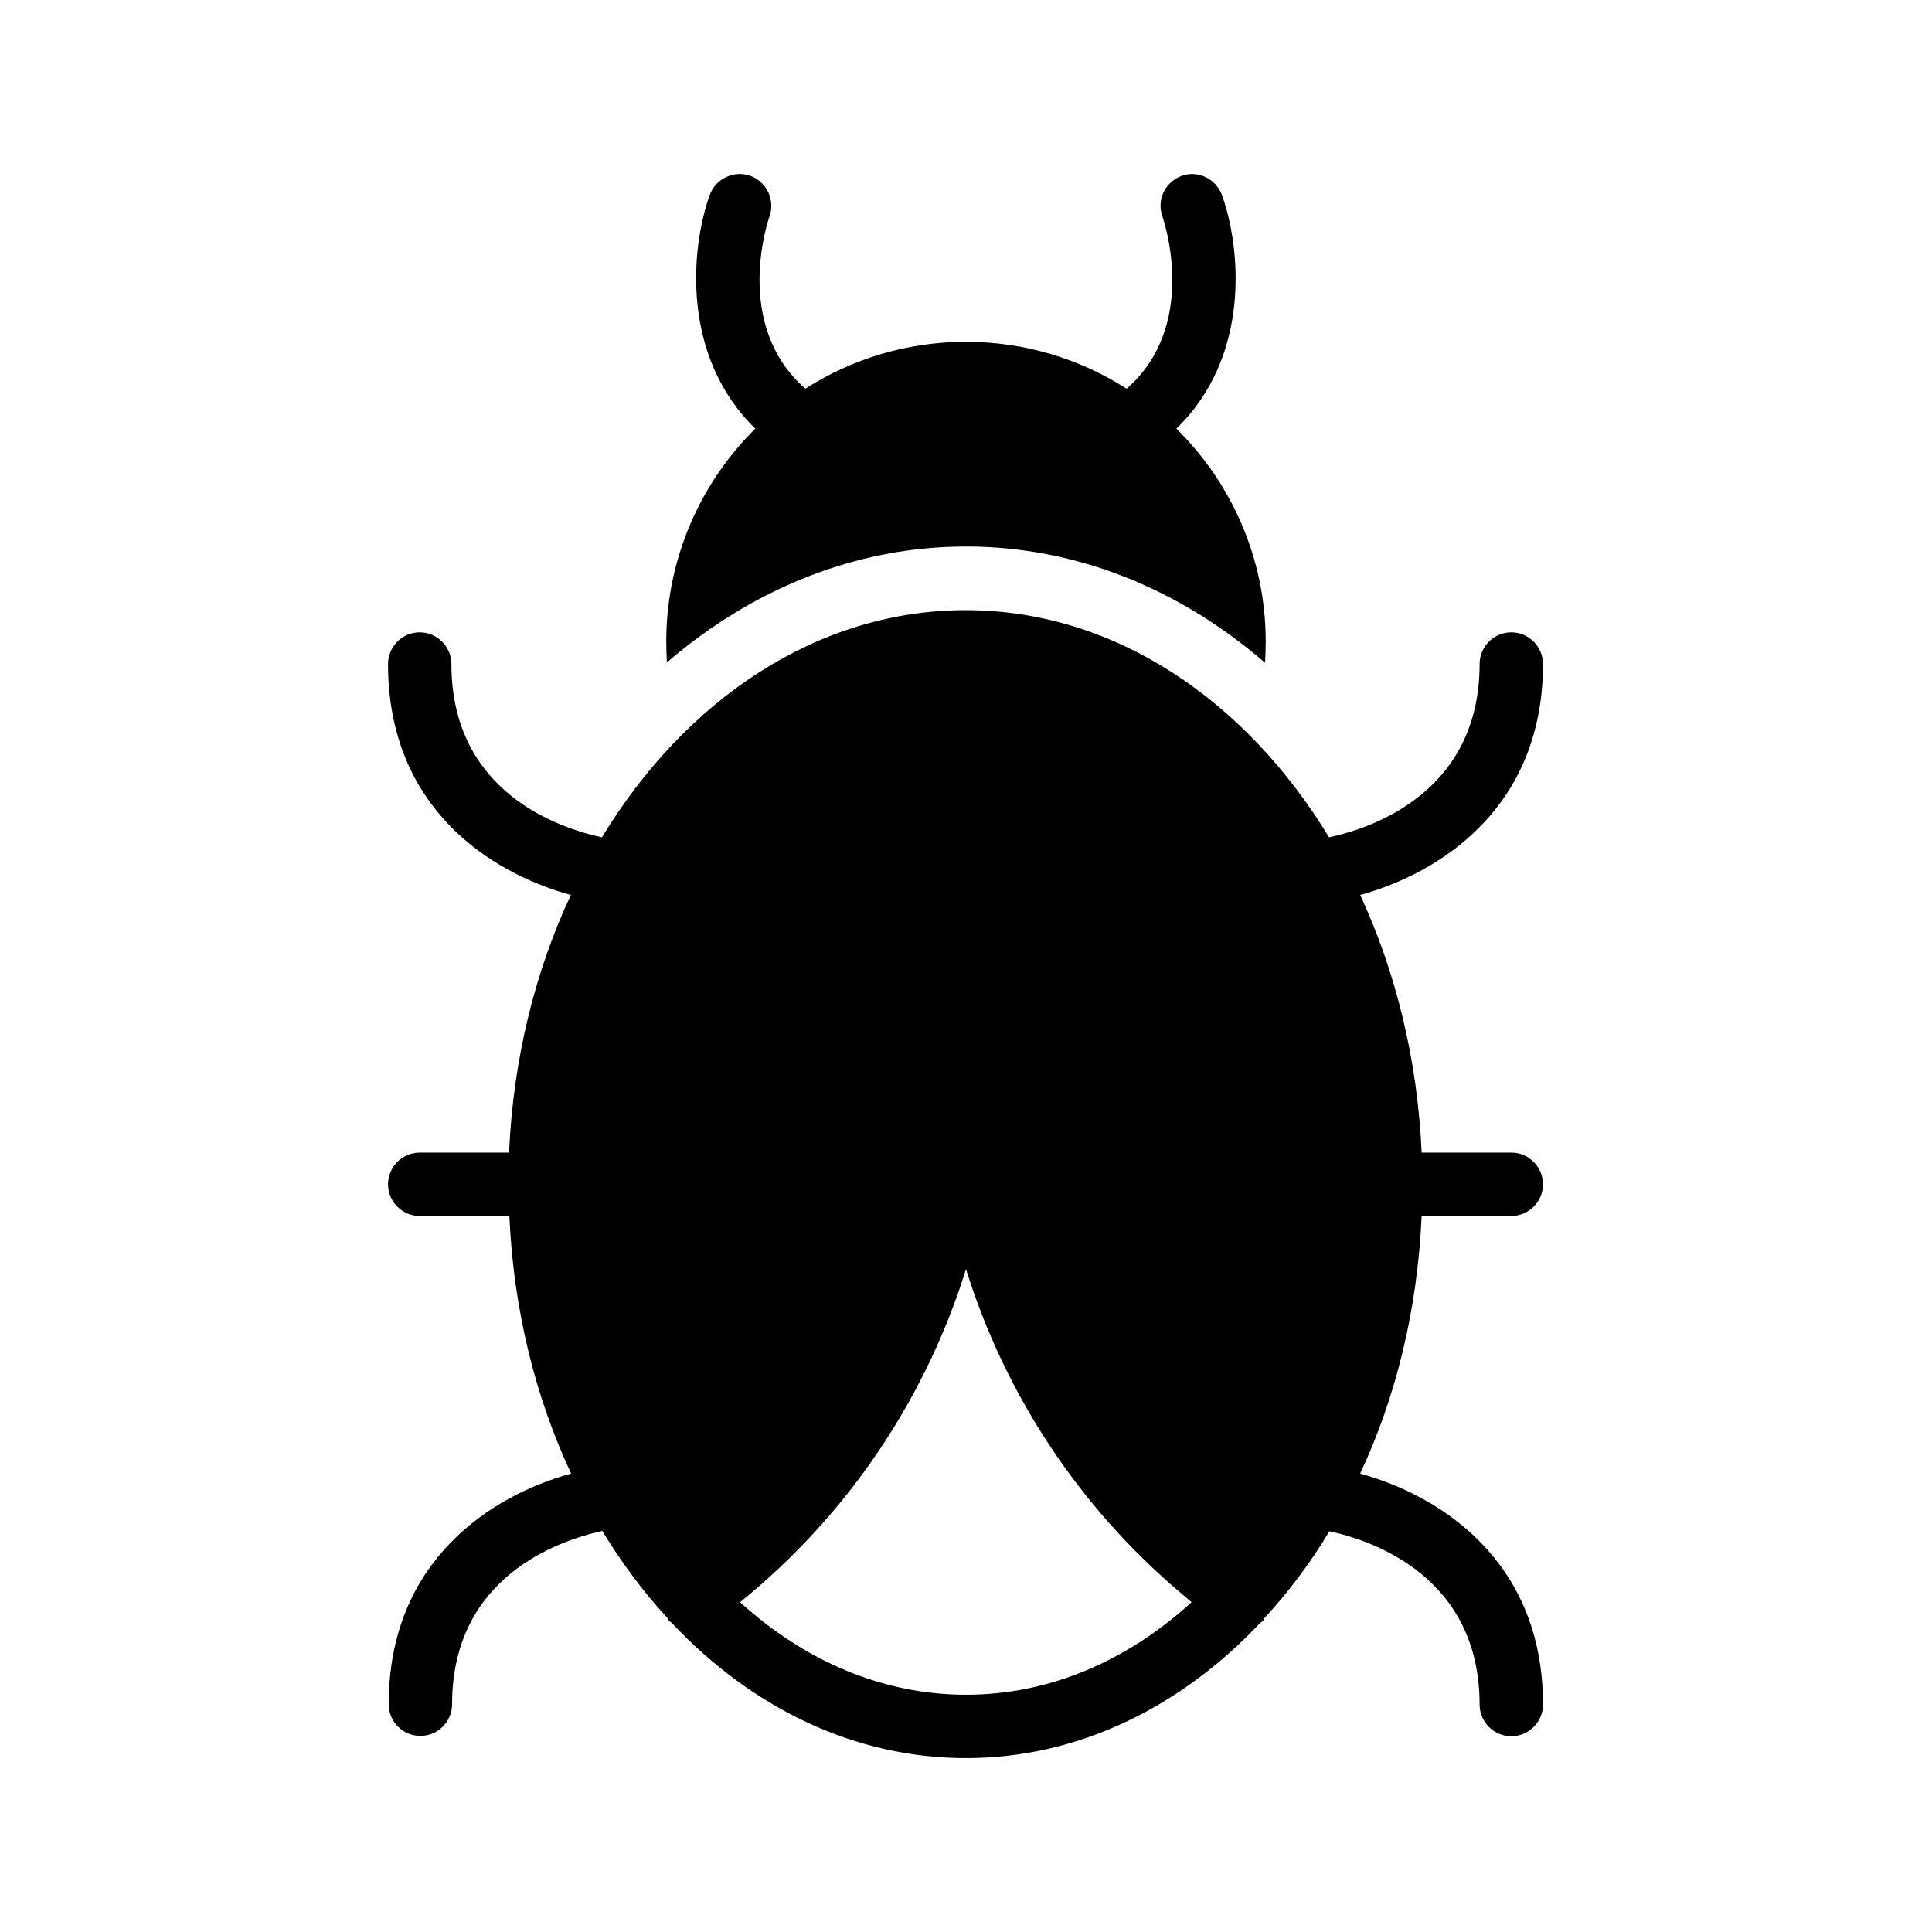 <?xml version="1.0" encoding="UTF-8"?>
<!-- Uploaded to: ICON Repo, www.svgrepo.com, Generator: ICON Repo Mixer Tools -->
<svg fill="#000000" width="800px" height="800px" version="1.1" viewBox="144 144 512 512" xmlns="http://www.w3.org/2000/svg">
 <g>
  <path d="m320.73 319.56c22.418-19.312 49.793-30.73 79.266-30.73s56.848 11.418 79.266 30.816c0.082-1.848 0.168-3.777 0.168-5.625 0-22-9.07-42.066-23.68-56.426 19.902-19.312 17.047-48.031 12.09-61.883-1.594-4.367-6.383-6.633-10.664-5.121-4.367 1.594-6.719 6.383-5.121 10.746 0.418 1.258 9.742 28.887-9.488 45.68-12.344-7.898-26.953-12.434-42.57-12.434s-30.23 4.535-42.57 12.426c-19.23-16.793-9.992-44.336-9.488-45.68 1.512-4.367-0.754-9.152-5.121-10.746-4.367-1.512-9.152 0.754-10.746 5.121-4.953 13.855-7.727 42.57 12.09 61.883-14.527 14.359-23.594 34.426-23.594 56.426-0.004 1.852 0.078 3.699 0.164 5.547z"/>
  <path d="m247.01 595.64c0 4.617 3.777 8.398 8.398 8.398 4.617 0 8.398-3.777 8.398-8.398 0-33.754 28.129-43.328 39.801-45.93 5.121 8.398 10.832 16.121 17.215 23.008 0.168 0.25 0.25 0.504 0.418 0.754 0.25 0.25 0.504 0.336 0.754 0.586 21.074 22.422 48.281 35.855 78.008 35.855 29.641 0 56.848-13.434 77.922-35.77 0.25-0.25 0.586-0.336 0.754-0.586 0.25-0.25 0.25-0.504 0.418-0.754 6.383-6.887 12.176-14.609 17.215-23.008 11.672 2.519 39.801 12.176 39.801 45.93 0 4.617 3.777 8.398 8.398 8.398 4.617 0 8.398-3.777 8.398-8.398 0-38.207-27.375-55.418-48.449-61.211 9.488-20.238 15.199-43.496 16.289-68.266h23.762c4.617 0 8.398-3.777 8.398-8.398 0-4.617-3.777-8.398-8.398-8.398h-23.762c-1.09-24.77-6.887-48.031-16.289-68.266 21.074-5.793 48.449-23.09 48.449-61.211 0-4.617-3.777-8.398-8.398-8.398-4.617 0-8.398 3.777-8.398 8.398 0 33.754-28.129 43.41-39.887 45.93-22.168-36.527-57.016-60.207-96.312-60.207s-74.227 23.68-96.395 60.207c-11.672-2.519-39.887-12.09-39.887-45.93 0-4.617-3.777-8.398-8.398-8.398-4.617 0-8.398 3.777-8.398 8.398 0 38.207 27.289 55.418 48.449 61.211-9.488 20.238-15.281 43.496-16.375 68.266h-23.68c-4.617 0-8.398 3.777-8.398 8.398 0 4.617 3.777 8.398 8.398 8.398h23.762c1.09 24.77 6.887 48.031 16.375 68.266-20.98 5.707-48.355 23.004-48.355 61.125zm96.059-29.473c27.121-22.922 46.602-52.73 56.93-85.816 10.328 33.082 29.809 62.891 56.93 85.816l2.856 2.434c-16.957 15.453-37.531 24.52-59.781 24.52s-42.906-9.07-59.871-24.52z"/>
 </g>
</svg>